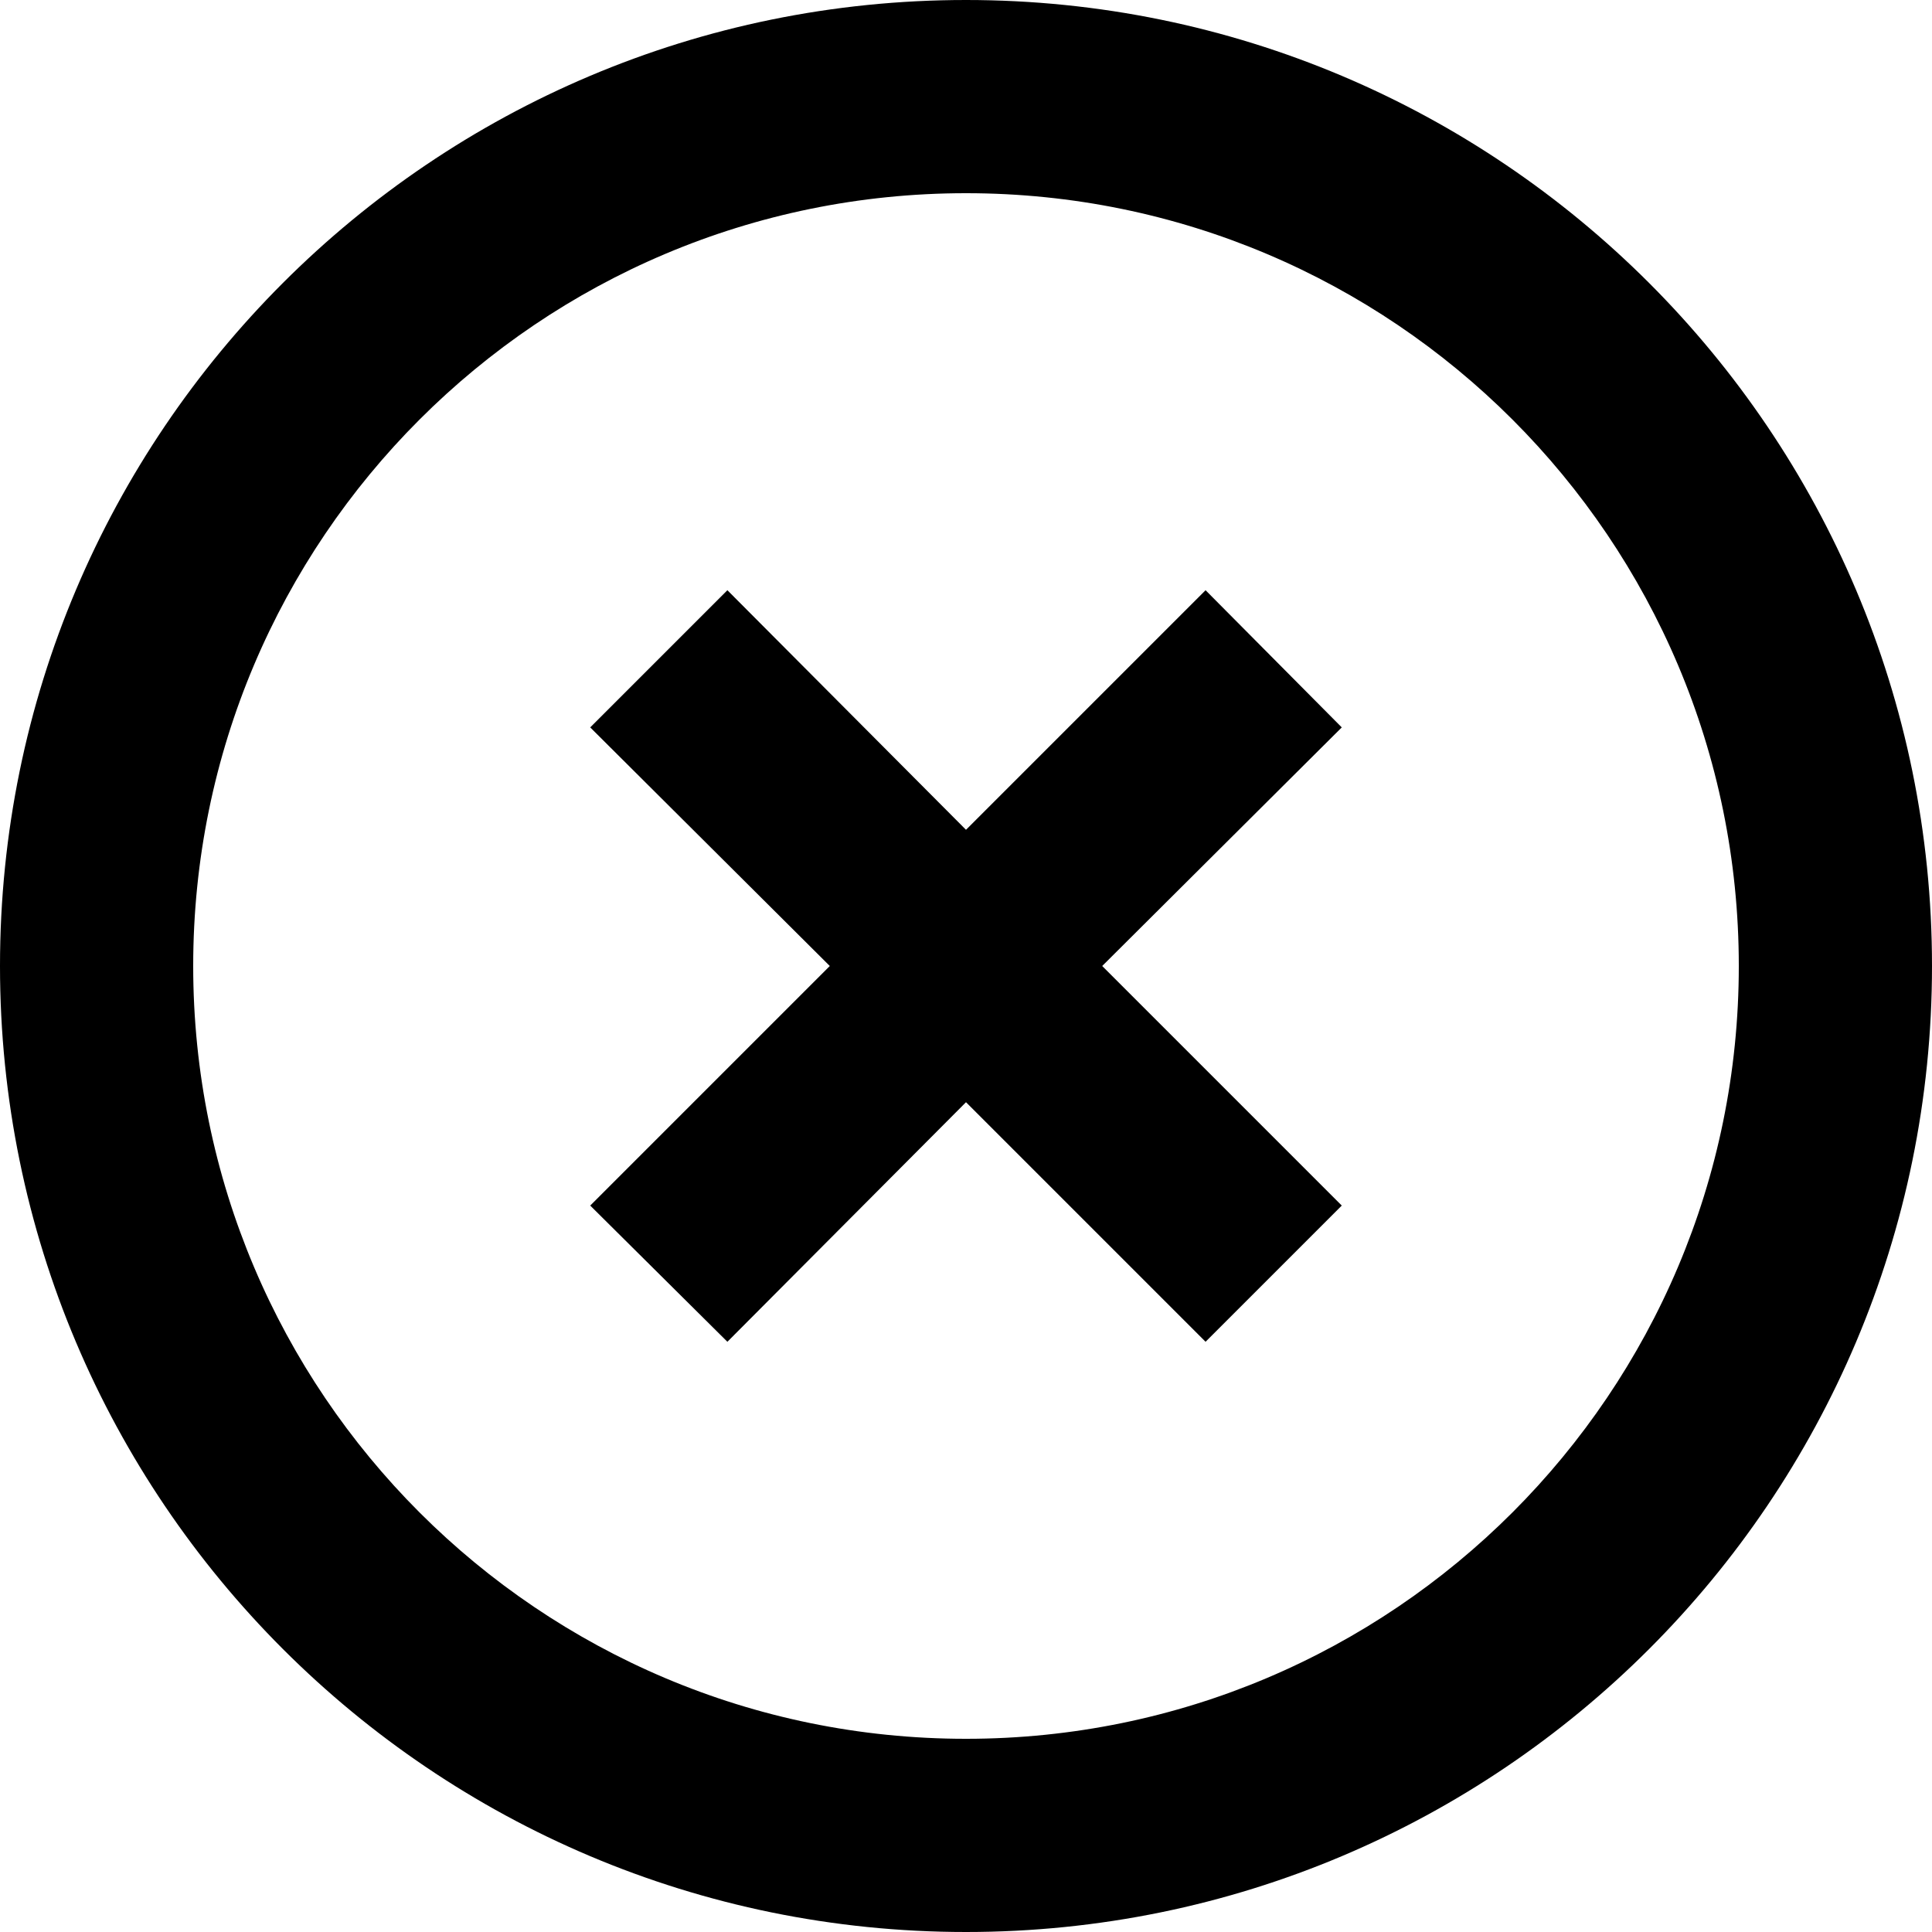 <?xml version="1.0" encoding="utf-8"?>
<!-- Generator: Adobe Illustrator 17.0.0, SVG Export Plug-In . SVG Version: 6.00 Build 0)  -->
<!DOCTYPE svg PUBLIC "-//W3C//DTD SVG 1.1//EN" "http://www.w3.org/Graphics/SVG/1.1/DTD/svg11.dtd">
<svg version="1.1" id="Icons_1_" xmlns="http://www.w3.org/2000/svg" xmlns:xlink="http://www.w3.org/1999/xlink" x="0px" y="0px"
	 width="372.05px" height="372.05px" viewBox="0 0 372.05 372.05" enable-background="new 0 0 372.05 372.05" xml:space="preserve">
<path id="Icons" d="M258.389,140.077l-26.23-26.416l-46.134,46.134l-45.948-46.134l-26.416,26.416l46.134,45.948l-46.134,46.134
	l26.416,26.23l45.948-46.134l46.134,46.134l26.23-26.23l-46.134-46.134L258.389,140.077z M186.025,372.05
	C83.286,372.05,0,288.764,0,186.025S83.286,0,186.025,0S372.05,83.286,372.05,186.025S288.764,372.05,186.025,372.05z
	 M186.025,37.205c-82.191,0-148.82,66.629-148.82,148.82s66.629,148.82,148.82,148.82s148.82-66.629,148.82-148.82
	S268.216,37.205,186.025,37.205z"/>
</svg>
